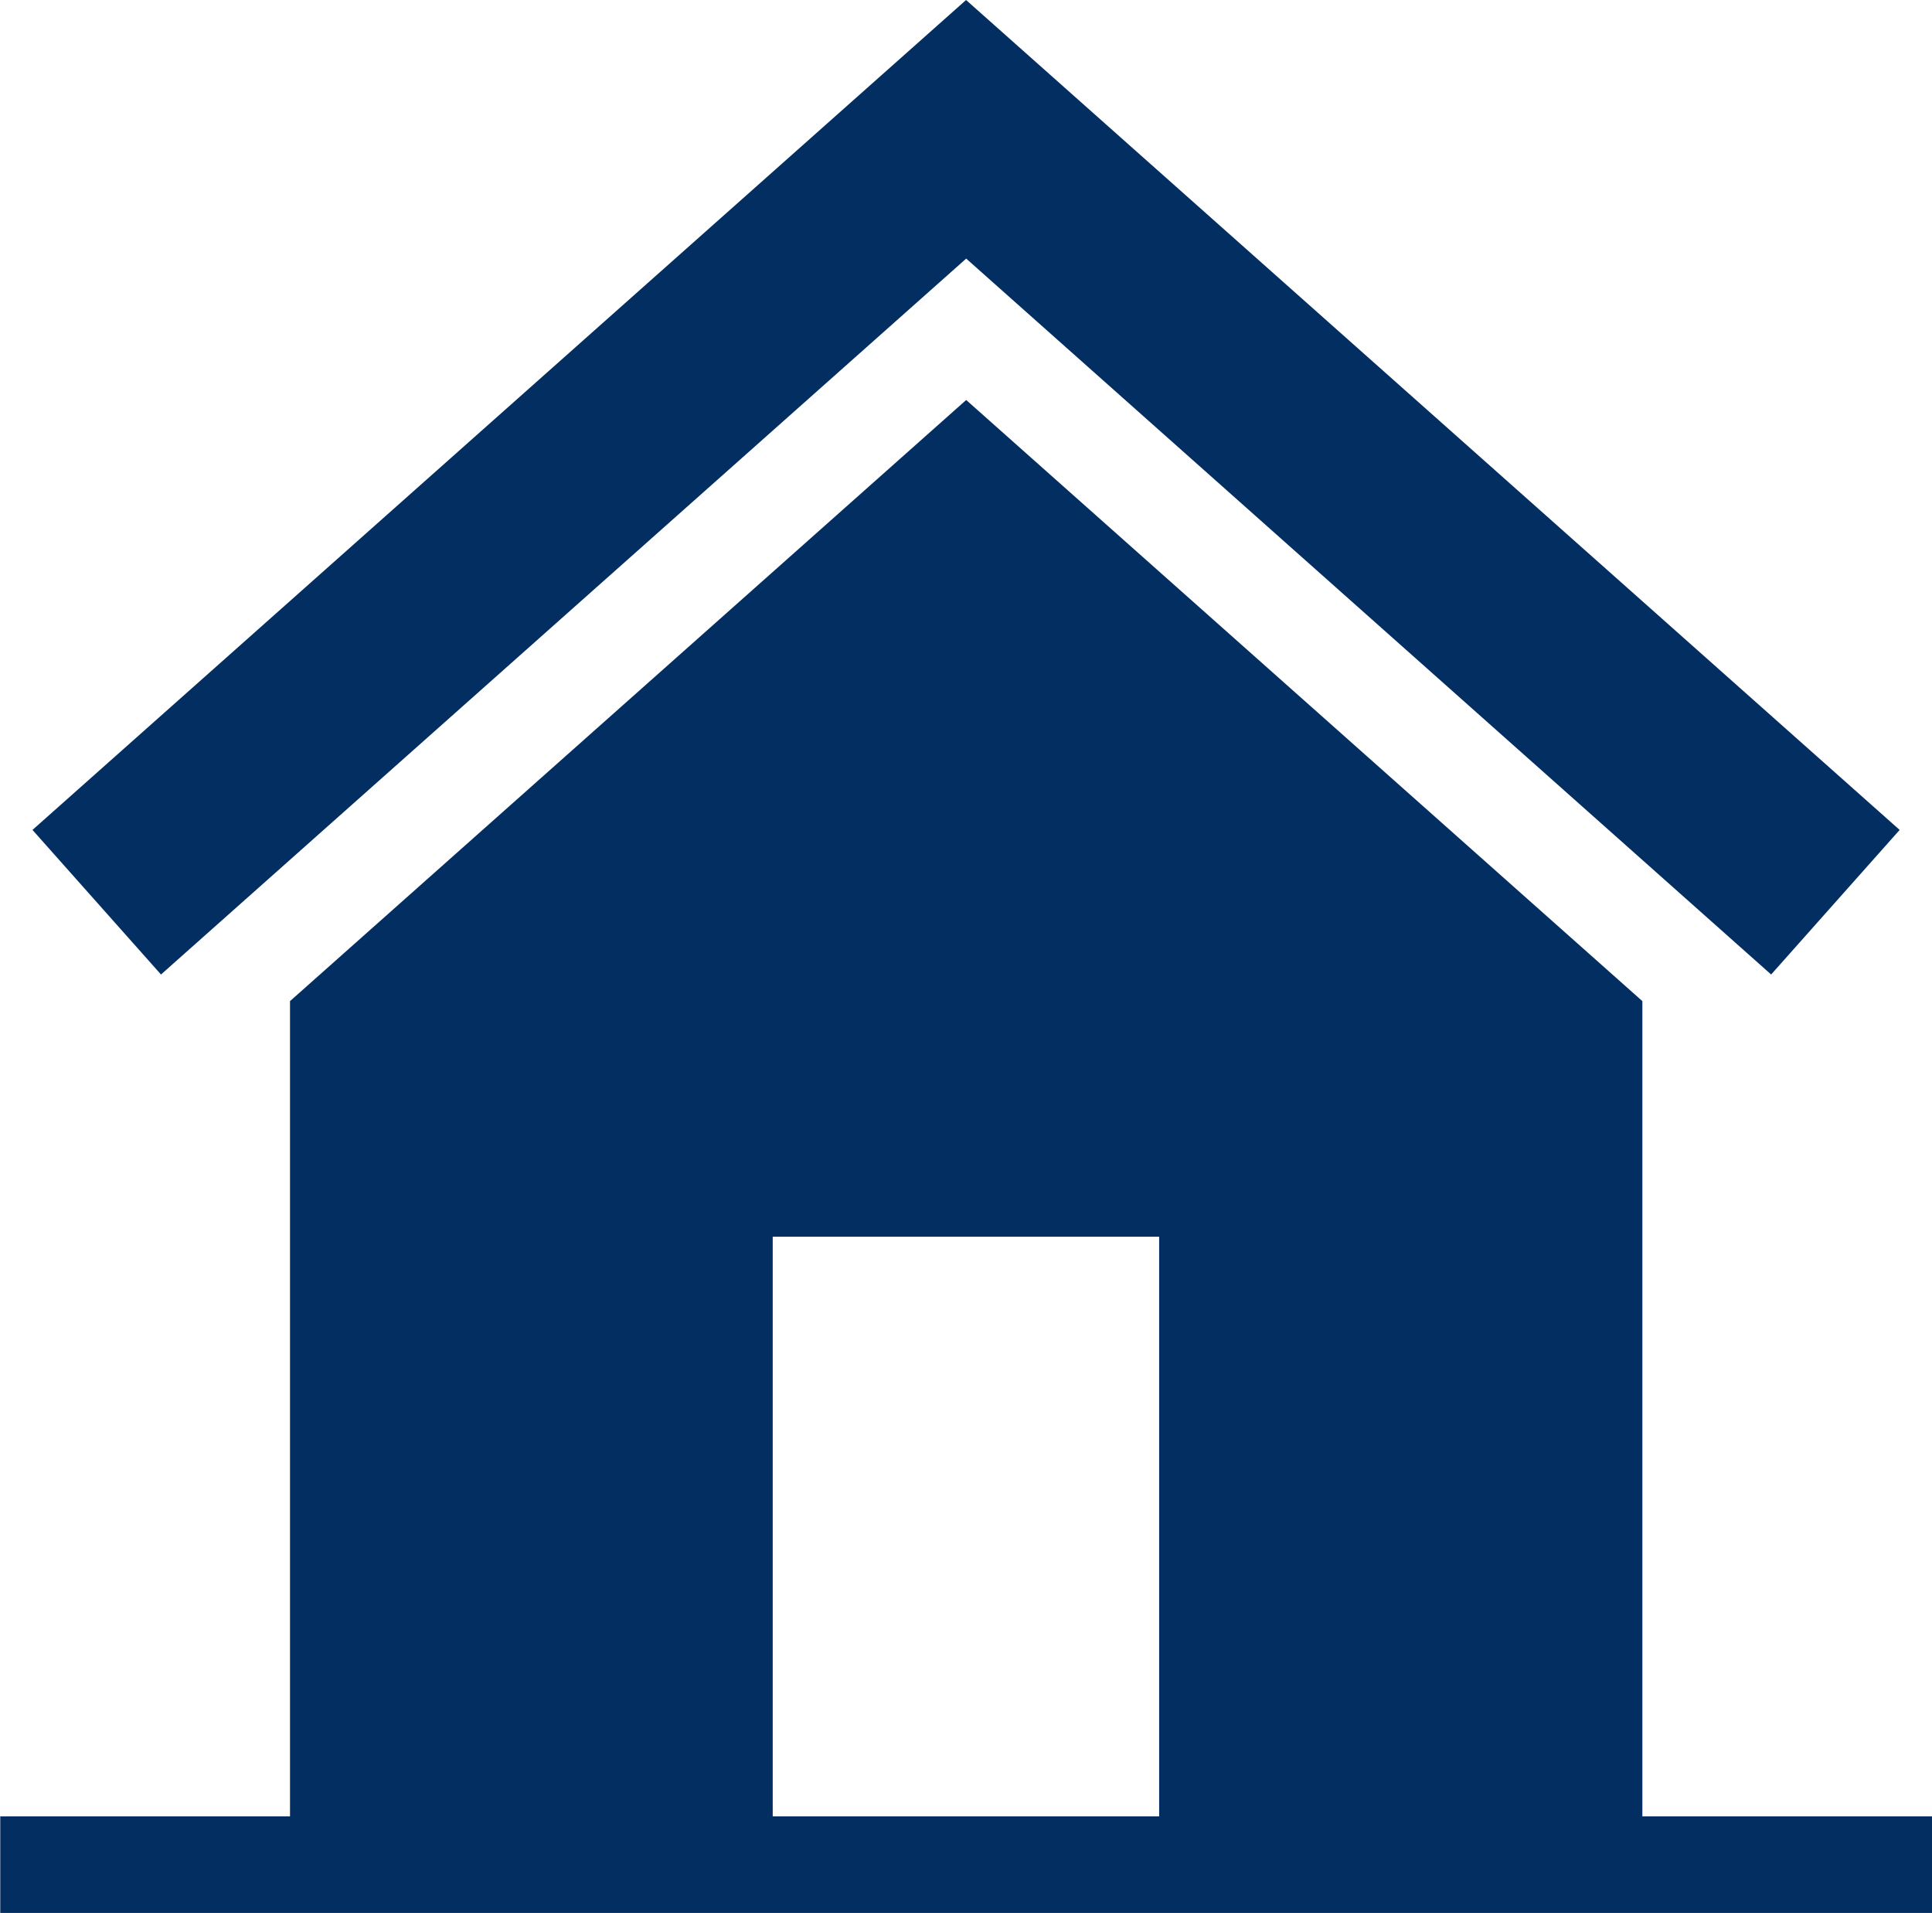 <svg xmlns="http://www.w3.org/2000/svg" width="15.169" height="15.018" viewBox="0 0 15.169 15.018">
  <g id="Grupo_203" data-name="Grupo 203" transform="translate(-1245.005 -2956.407)">
    <g id="Grupo_202" data-name="Grupo 202" transform="translate(1245.005 2956.407)">
      <g id="Grupo_201" data-name="Grupo 201" transform="translate(0)">
        <path id="Trazado_198" data-name="Trazado 198" d="M1260.174,2995.024H1257.9v-6.4l-5.309-4.719-5.309,4.719v6.4h-2.275v.758h15.169Zm-6.068,0h-3.034v-4.551h3.034Z" transform="translate(-1245.005 -2980.765)" fill="#032e61"/>
        <path id="Trazado_199" data-name="Trazado 199" d="M1260.882,2964.057l1.009-1.135-7.33-6.515-7.33,6.515,1.009,1.135,6.322-5.62Z" transform="translate(-1246.976 -2956.407)" fill="#032e61"/>
      </g>
    </g>
  </g>
</svg>

